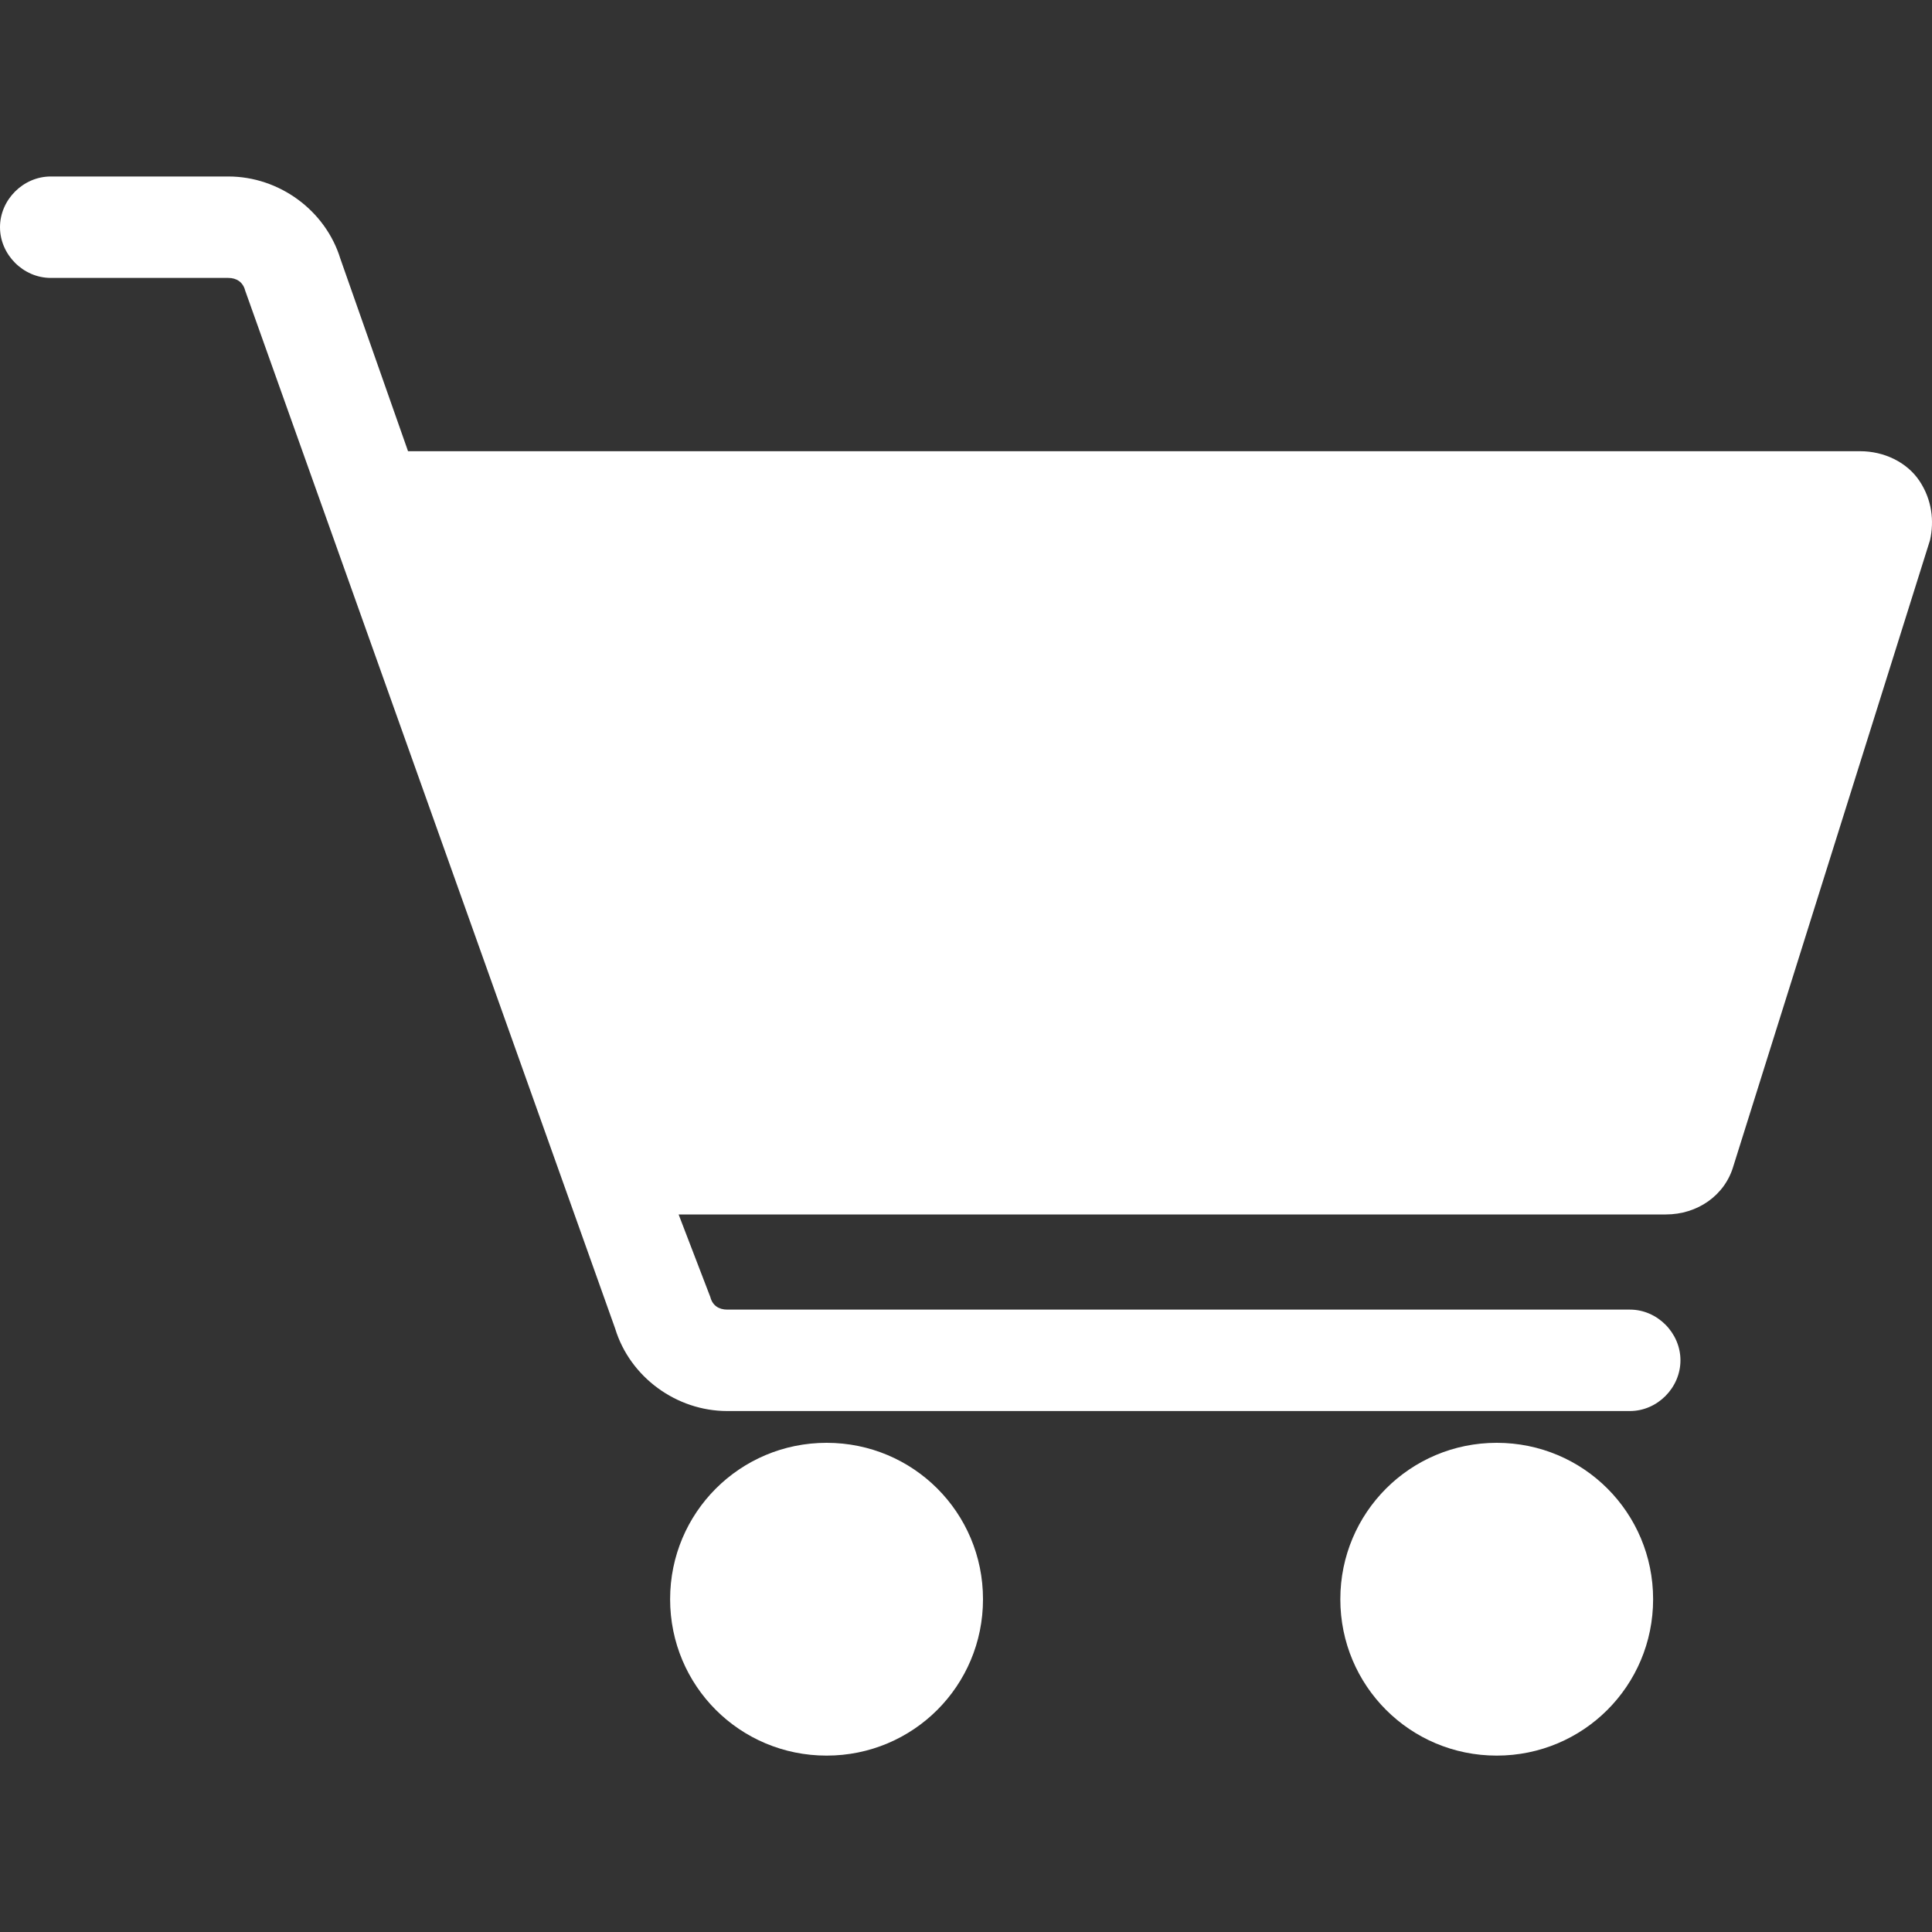 <?xml version="1.0" encoding="utf-8"?>
<!-- Generator: Adobe Illustrator 16.0.0, SVG Export Plug-In . SVG Version: 6.00 Build 0)  -->
<!DOCTYPE svg PUBLIC "-//W3C//DTD SVG 1.1//EN" "http://www.w3.org/Graphics/SVG/1.1/DTD/svg11.dtd">
<svg version="1.1" id="Vrstva_1" xmlns="http://www.w3.org/2000/svg" xmlns:xlink="http://www.w3.org/1999/xlink" x="0px" y="0px"
	 width="20px" height="20px" viewBox="0 0 20 20" enable-background="new 0 0 20 20" xml:space="preserve">
<rect x="0" y="0" width="20" height="20" fill="#333333" stroke="none"/>
<path fill="#fff" d="M19.87,4.978c-0.132-0.197-0.371-0.307-0.612-0.307H4.268c-0.022,0-0.022,0-0.044,0l-0.7-1.991
	C3.37,2.177,2.889,1.827,2.364,1.827H0.525C0.241,1.827,0,2.067,0,2.352c0,0.284,0.241,0.525,0.525,0.525h1.838
	c0.087,0,0.153,0.044,0.175,0.131l3.83,10.745c0.153,0.503,0.635,0.854,1.16,0.854h9.345c0.284,0,0.523-0.241,0.523-0.525
	s-0.239-0.525-0.523-0.525H7.528c-0.087,0-0.153-0.043-0.175-0.131l-0.328-0.854h10.22c0.327,0,0.612-0.197,0.7-0.504L19.98,5.59
	C20.023,5.394,20.001,5.175,19.87,4.978z"/>
<path fill="#fff" d="M8.557,14.936c-0.897,0-1.62,0.723-1.62,1.619c0,0.897,0.722,1.619,1.62,1.619
	c0.897,0,1.619-0.722,1.619-1.619C10.176,15.658,9.454,14.936,8.557,14.936z"/>
<path fill="#fff" d="M15.494,14.936c-0.896,0-1.619,0.723-1.619,1.619c0,0.897,0.723,1.619,1.619,1.619s1.619-0.722,1.619-1.619
	C17.113,15.658,16.391,14.936,15.494,14.936z"/>
</svg>

